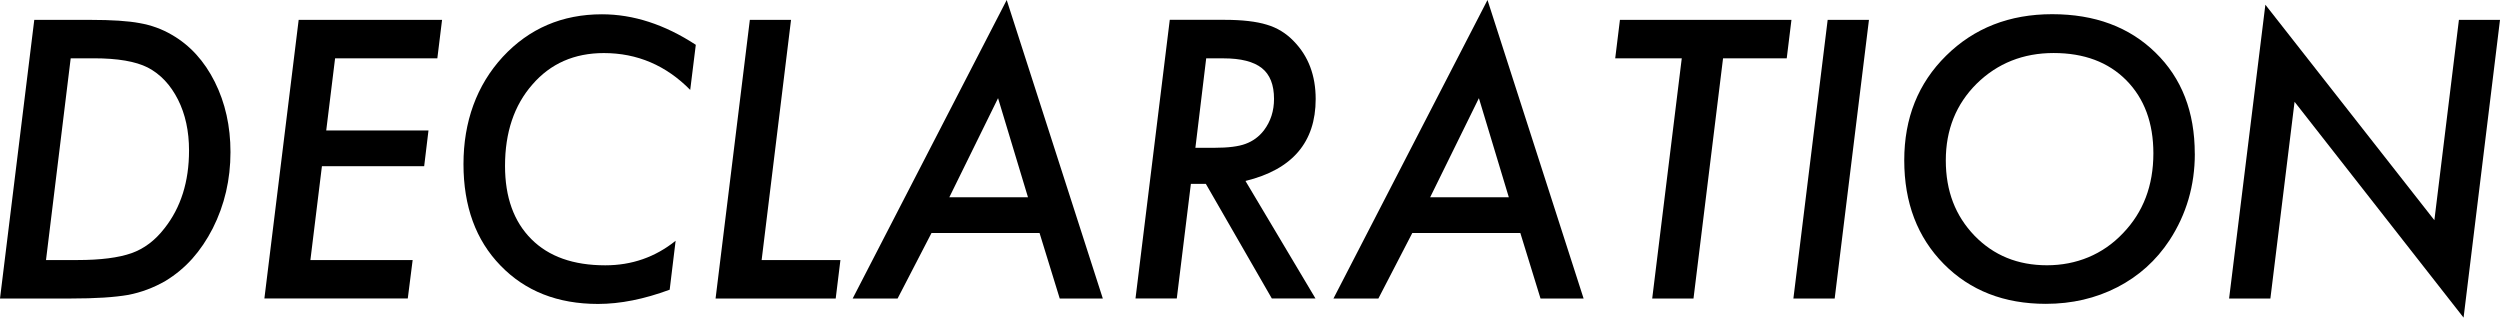 <?xml version="1.0" encoding="UTF-8"?><svg id="_レイヤー_2" xmlns="http://www.w3.org/2000/svg" viewBox="0 0 488 62"><g id="sec01"><path d="M6.69,3.88h10.98c4.15,0,7.35.21,9.58.63,2.28.4,4.38,1.16,6.3,2.29,3.54,2.04,6.34,5.11,8.38,9.19s3.06,8.65,3.06,13.7c0,5.35-1.15,10.31-3.45,14.87-1.15,2.25-2.49,4.23-4.01,5.94-1.53,1.7-3.27,3.15-5.25,4.35-2.3,1.32-4.71,2.22-7.22,2.71-1.34.23-2.93.41-4.79.53-1.85.12-4.03.18-6.51.18H0L6.69,3.88ZM13.8,11.38l-4.82,39.38h6.13c4.51,0,8.03-.45,10.56-1.34,2.46-.87,4.61-2.49,6.44-4.86,3.19-4.04,4.79-9.1,4.79-15.18,0-3.78-.72-7.09-2.15-9.93-1.46-2.89-3.43-4.98-5.91-6.27-2.37-1.2-5.88-1.8-10.53-1.8h-4.51Z"/><path d="M86.29,3.88l-.92,7.5h-19.96l-1.73,14.09h19.96l-.84,6.97h-19.96l-2.25,18.32h19.96l-.95,7.5h-27.99L58.3,3.88h27.99Z"/><path d="M135.82,8.74l-1.09,8.81c-4.72-4.79-10.34-7.19-16.86-7.19-5.75,0-10.4,2.04-13.94,6.13-3.57,4.06-5.35,9.36-5.35,15.89,0,6.11,1.71,10.87,5.14,14.3,3.4,3.41,8.21,5.11,14.43,5.11,5.19,0,9.76-1.6,13.73-4.79l-1.16,9.55c-5,1.85-9.66,2.78-13.98,2.78-7.89,0-14.23-2.5-19.05-7.5-4.81-4.95-7.22-11.55-7.22-19.8s2.56-15.38,7.67-20.93c5.14-5.54,11.59-8.31,19.36-8.31,6.13,0,12.23,1.98,18.31,5.95Z"/><path d="M154.41,3.88l-5.74,46.89h15.38l-.92,7.5h-23.45l6.69-54.39h8.03Z"/><path d="M181.83,45.48l-6.62,12.79h-8.77L196.51,0l18.76,58.27h-8.41l-3.94-12.79h-21.09ZM185.31,38.5h15.35l-5.84-19.34-9.51,19.34Z"/><path d="M243.12,35.33l13.66,22.93h-8.52l-12.88-22.37h-2.92l-2.75,22.37h-8.06l6.69-54.39h10.67c3.47,0,6.23.32,8.27.95,2.02.59,3.78,1.67,5.28,3.24,2.84,2.91,4.26,6.67,4.26,11.27,0,8.43-4.56,13.76-13.69,15.99ZM235.45,11.38l-2.11,17.47h3.7c2.72,0,4.75-.26,6.09-.77,1.43-.52,2.63-1.4,3.59-2.64,1.31-1.74,1.97-3.78,1.97-6.13,0-2.75-.79-4.76-2.38-6.02s-4.08-1.9-7.48-1.9h-3.38Z"/><path d="M275.68,45.48l-6.62,12.79h-8.77L290.36,0l18.76,58.27h-8.41l-3.94-12.79h-21.09ZM279.17,38.5h15.35l-5.84-19.34-9.51,19.34Z"/><path d="M336.34,11.38l-5.77,46.89h-8.06l5.77-46.89h-12.99l.92-7.5h33.48l-.92,7.5h-12.43Z"/><path d="M364.82,3.88l-6.69,54.39h-8.06l6.69-54.39h8.06Z"/><path d="M428.43,30.01c0,6.2-1.64,11.82-4.93,16.87-2.61,3.97-6.01,7.03-10.21,9.19-4.2,2.16-8.85,3.24-13.94,3.24-8.14,0-14.79-2.59-19.93-7.79-5.14-5.21-7.71-11.95-7.71-20.22s2.72-15.05,8.17-20.43c5.47-5.4,12.37-8.1,20.7-8.1s15.06,2.5,20.17,7.5c5.12,4.98,7.67,11.55,7.67,19.73ZM420.34,29.94c0-5.94-1.76-10.7-5.28-14.27-3.52-3.55-8.25-5.32-14.19-5.32s-10.97,2-15.03,5.99c-4.01,3.99-6.02,8.98-6.02,14.97s1.87,10.81,5.6,14.69c3.73,3.85,8.45,5.78,14.15,5.78s10.88-2.08,14.82-6.24c3.97-4.11,5.95-9.31,5.95-15.61Z"/><path d="M488,3.88l-7.11,58.12-32.99-42.13-4.72,38.4h-8.06l7.08-57.35,32.99,42.06,4.79-39.1h8.03Z"/></g></svg>